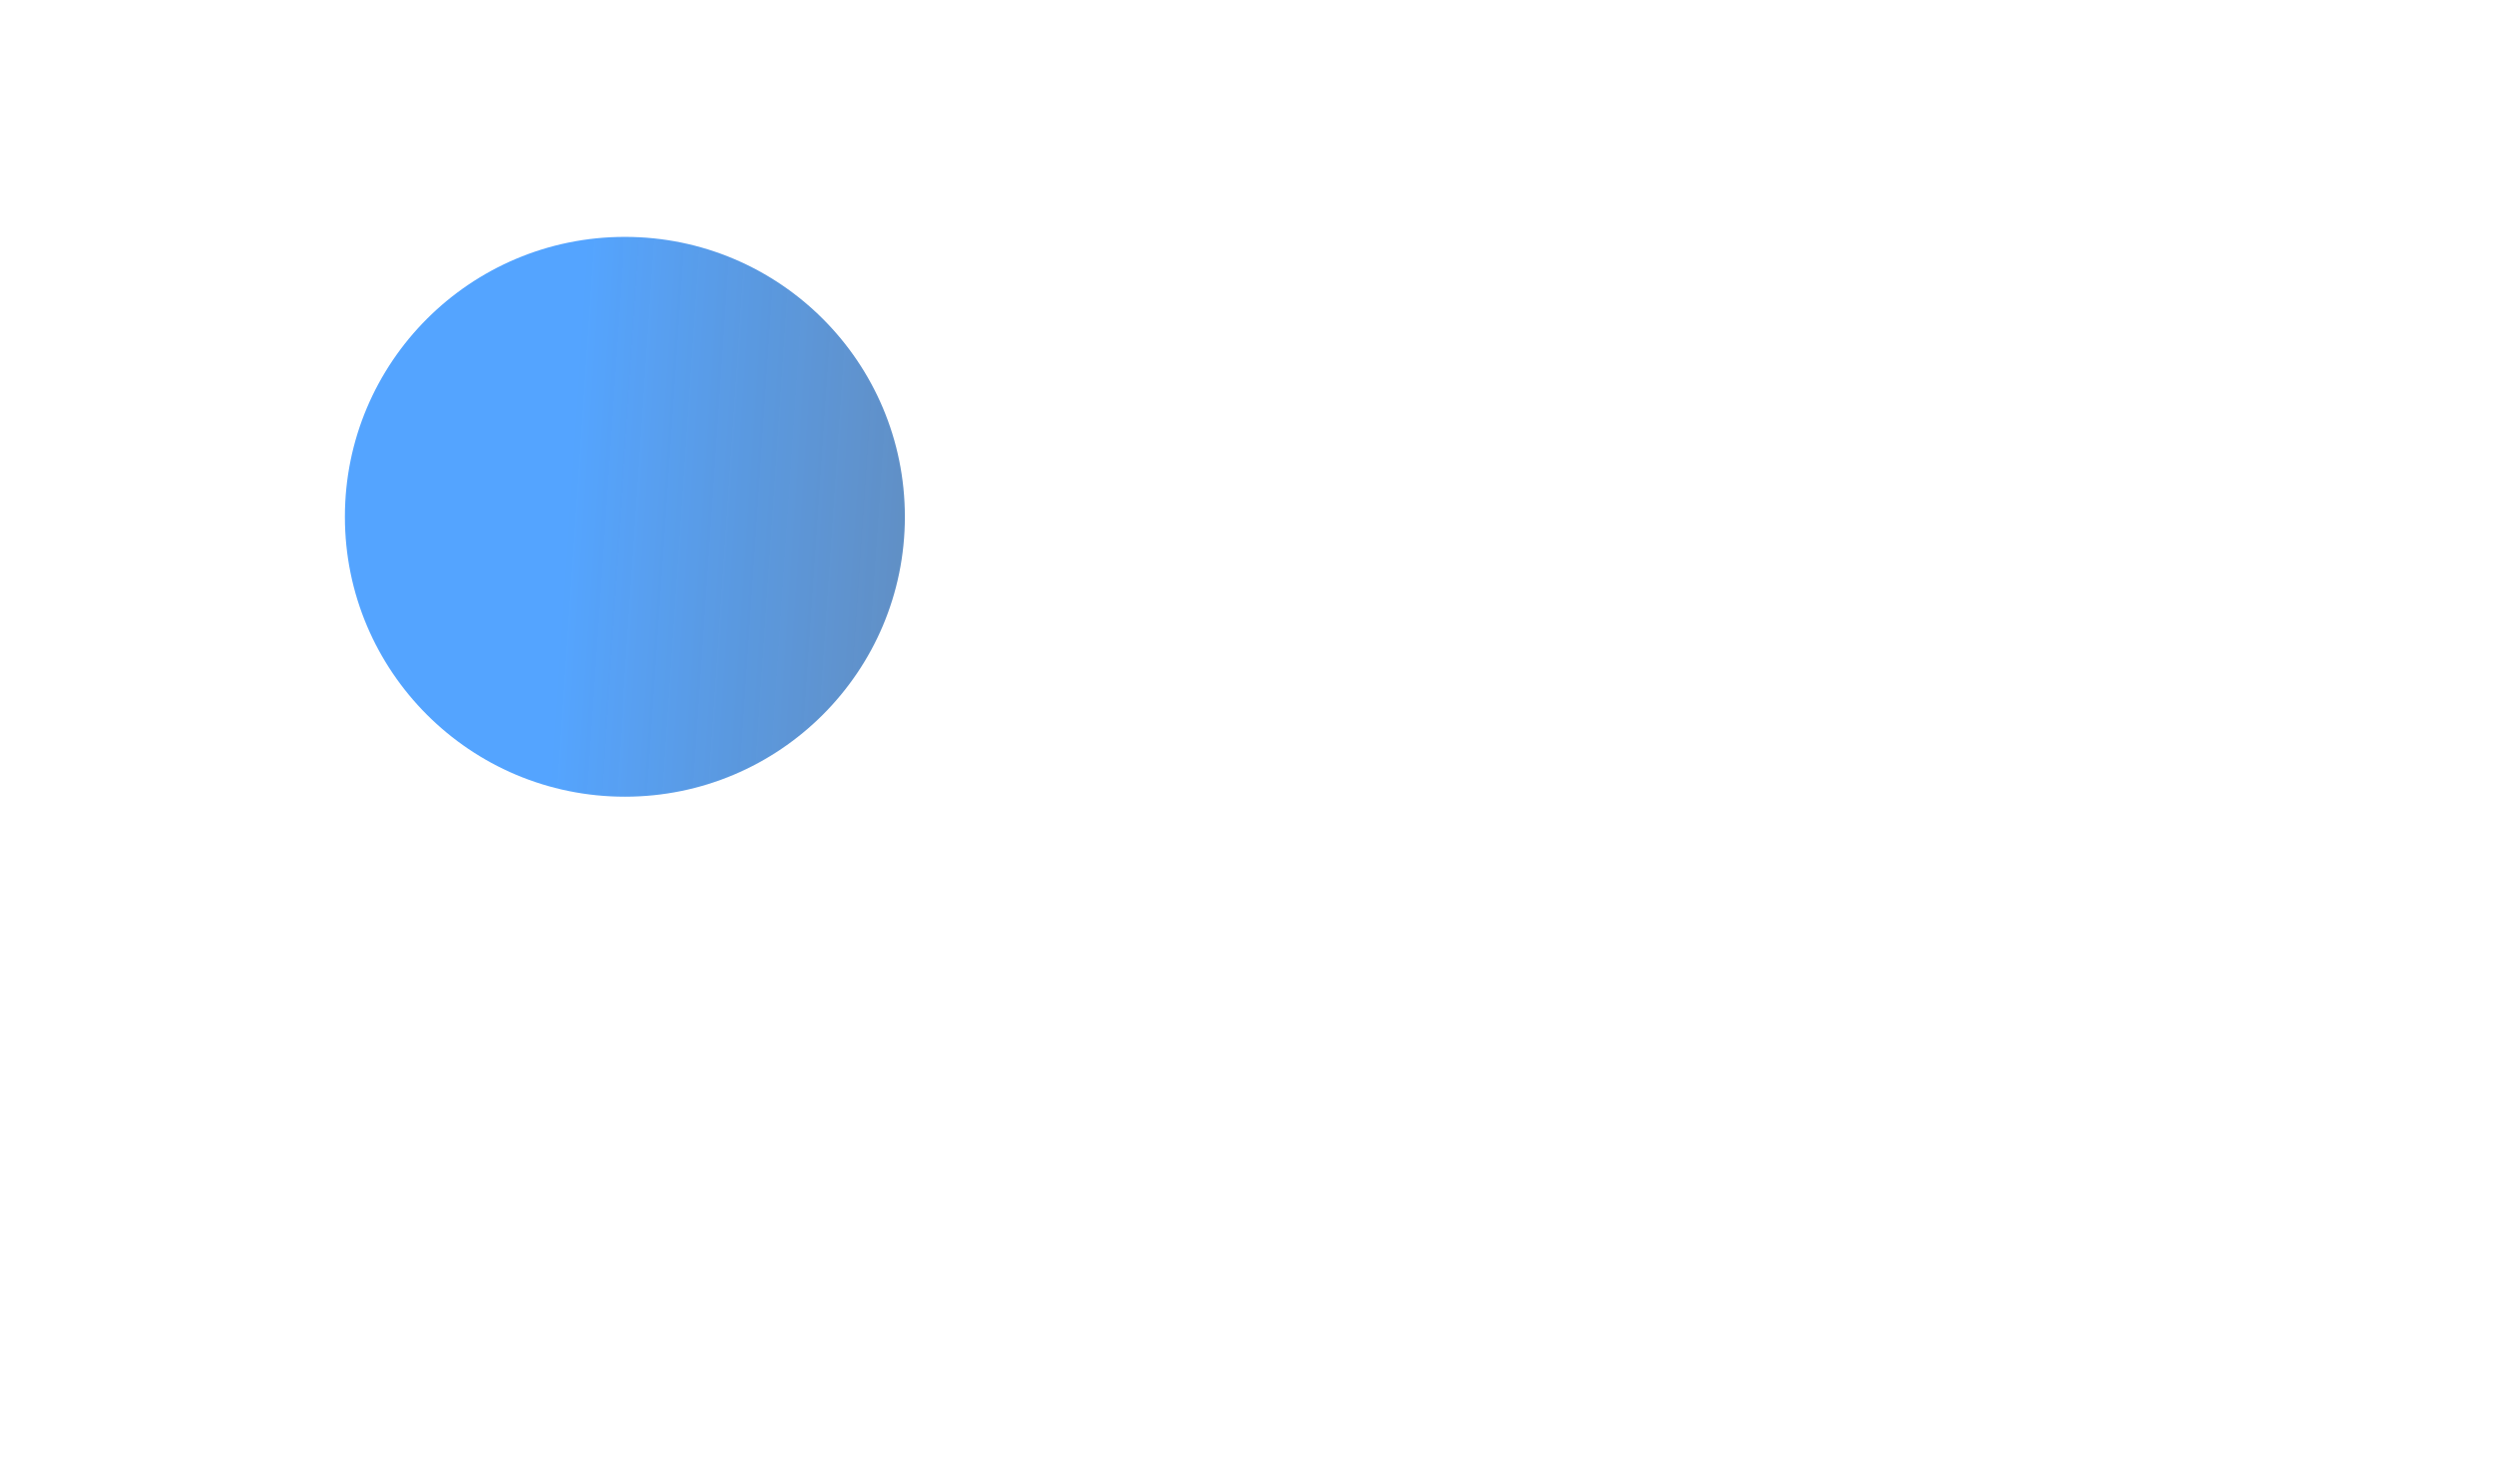 <svg width="1334" height="794" viewBox="0 0 1334 794" fill="none" xmlns="http://www.w3.org/2000/svg">
<g opacity="0.7" filter="url(#filter0_f_13_976)">
<circle cx="334.241" cy="276.5" r="149.759" fill="url(#paint0_linear_13_976)"/>
</g>
<defs>
<filter id="filter0_f_13_976" x="-665.518" y="-723.259" width="1999.52" height="1999.52" filterUnits="userSpaceOnUse" color-interpolation-filters="sRGB">
<feFlood flood-opacity="0" result="BackgroundImageFix"/>
<feBlend mode="normal" in="SourceGraphic" in2="BackgroundImageFix" result="shape"/>
<feGaussianBlur stdDeviation="425" result="effect1_foregroundBlur_13_976"/>
</filter>
<linearGradient id="paint0_linear_13_976" x1="484" y1="668.141" x2="277.931" y2="654.232" gradientUnits="userSpaceOnUse">
<stop stop-color="#074B99" stop-opacity="0.9"/>
<stop offset="1" stop-color="#0C7EFF"/>
</linearGradient>
</defs>
</svg>
